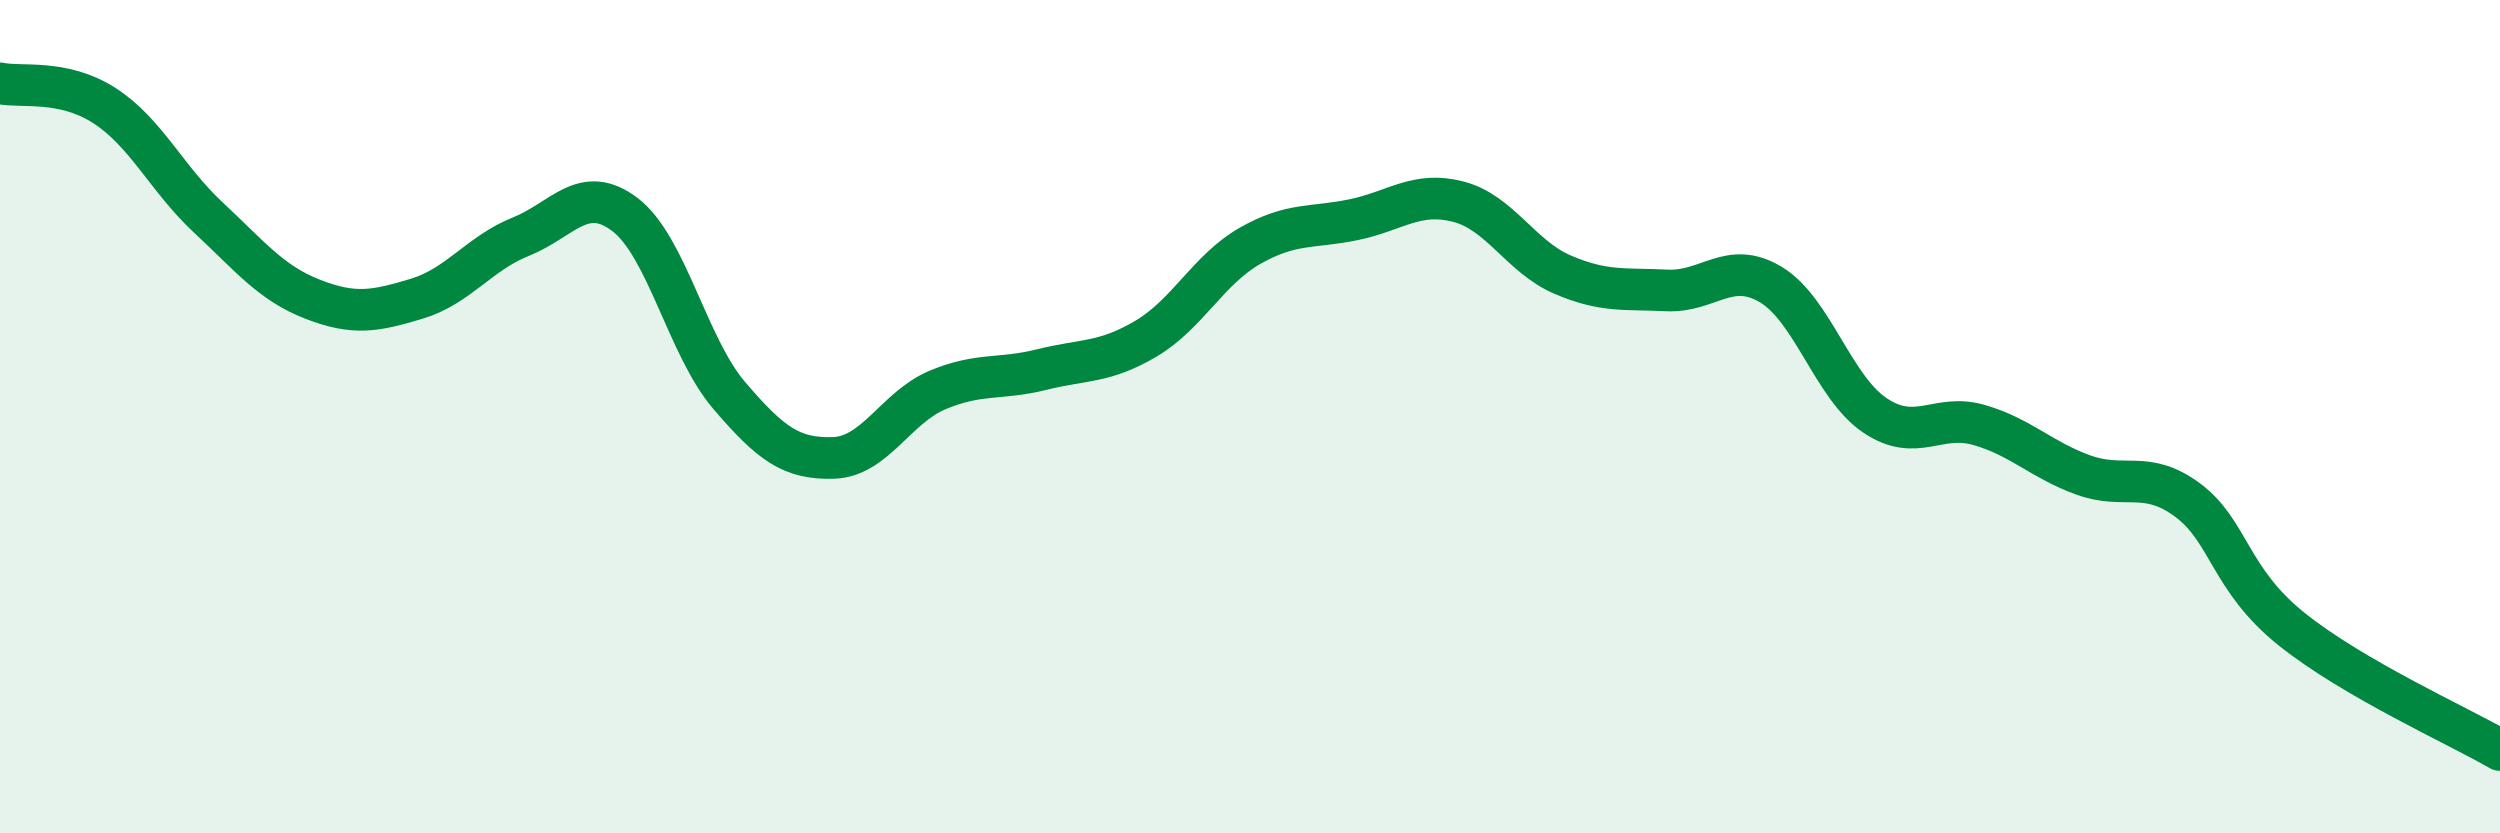 
    <svg width="60" height="20" viewBox="0 0 60 20" xmlns="http://www.w3.org/2000/svg">
      <path
        d="M 0,2 C 0.5,2.11 1.5,1.89 2.5,2.53 C 3.5,3.17 4,4.29 5,5.22 C 6,6.15 6.5,6.79 7.5,7.18 C 8.5,7.57 9,7.47 10,7.17 C 11,6.87 11.5,6.08 12.5,5.68 C 13.5,5.28 14,4.39 15,5.15 C 16,5.91 16.5,8.32 17.5,9.49 C 18.5,10.66 19,11.02 20,10.99 C 21,10.96 21.5,9.78 22.5,9.36 C 23.5,8.94 24,9.12 25,8.87 C 26,8.62 26.5,8.72 27.5,8.13 C 28.5,7.54 29,6.47 30,5.9 C 31,5.33 31.5,5.48 32.5,5.27 C 33.5,5.06 34,4.58 35,4.84 C 36,5.1 36.5,6.16 37.5,6.59 C 38.5,7.02 39,6.92 40,6.97 C 41,7.02 41.5,6.23 42.5,6.83 C 43.5,7.43 44,9.3 45,9.97 C 46,10.64 46.5,9.91 47.5,10.2 C 48.5,10.49 49,11.04 50,11.4 C 51,11.76 51.5,11.26 52.5,12 C 53.5,12.74 53.5,13.9 55,15.1 C 56.5,16.3 59,17.42 60,18L60 20L0 20Z"
        fill="#008740"
        opacity="0.1"
        stroke-linecap="round"
        stroke-linejoin="round"
      />
      <path
        d="M 0,2 C 0.5,2.11 1.5,1.89 2.5,2.53 C 3.5,3.17 4,4.29 5,5.22 C 6,6.15 6.5,6.79 7.5,7.18 C 8.5,7.57 9,7.47 10,7.17 C 11,6.87 11.5,6.08 12.5,5.68 C 13.5,5.28 14,4.39 15,5.15 C 16,5.91 16.5,8.32 17.5,9.49 C 18.5,10.66 19,11.02 20,10.99 C 21,10.96 21.5,9.78 22.5,9.36 C 23.5,8.94 24,9.12 25,8.87 C 26,8.62 26.5,8.72 27.5,8.13 C 28.5,7.54 29,6.47 30,5.9 C 31,5.33 31.5,5.48 32.5,5.27 C 33.5,5.06 34,4.58 35,4.84 C 36,5.1 36.5,6.16 37.5,6.59 C 38.5,7.02 39,6.92 40,6.97 C 41,7.02 41.5,6.23 42.5,6.83 C 43.5,7.43 44,9.3 45,9.97 C 46,10.64 46.5,9.91 47.5,10.2 C 48.5,10.49 49,11.04 50,11.4 C 51,11.76 51.5,11.26 52.5,12 C 53.5,12.74 53.5,13.9 55,15.1 C 56.5,16.3 59,17.42 60,18"
        stroke="#008740"
        stroke-width="1"
        fill="none"
        stroke-linecap="round"
        stroke-linejoin="round"
      />
    </svg>
  